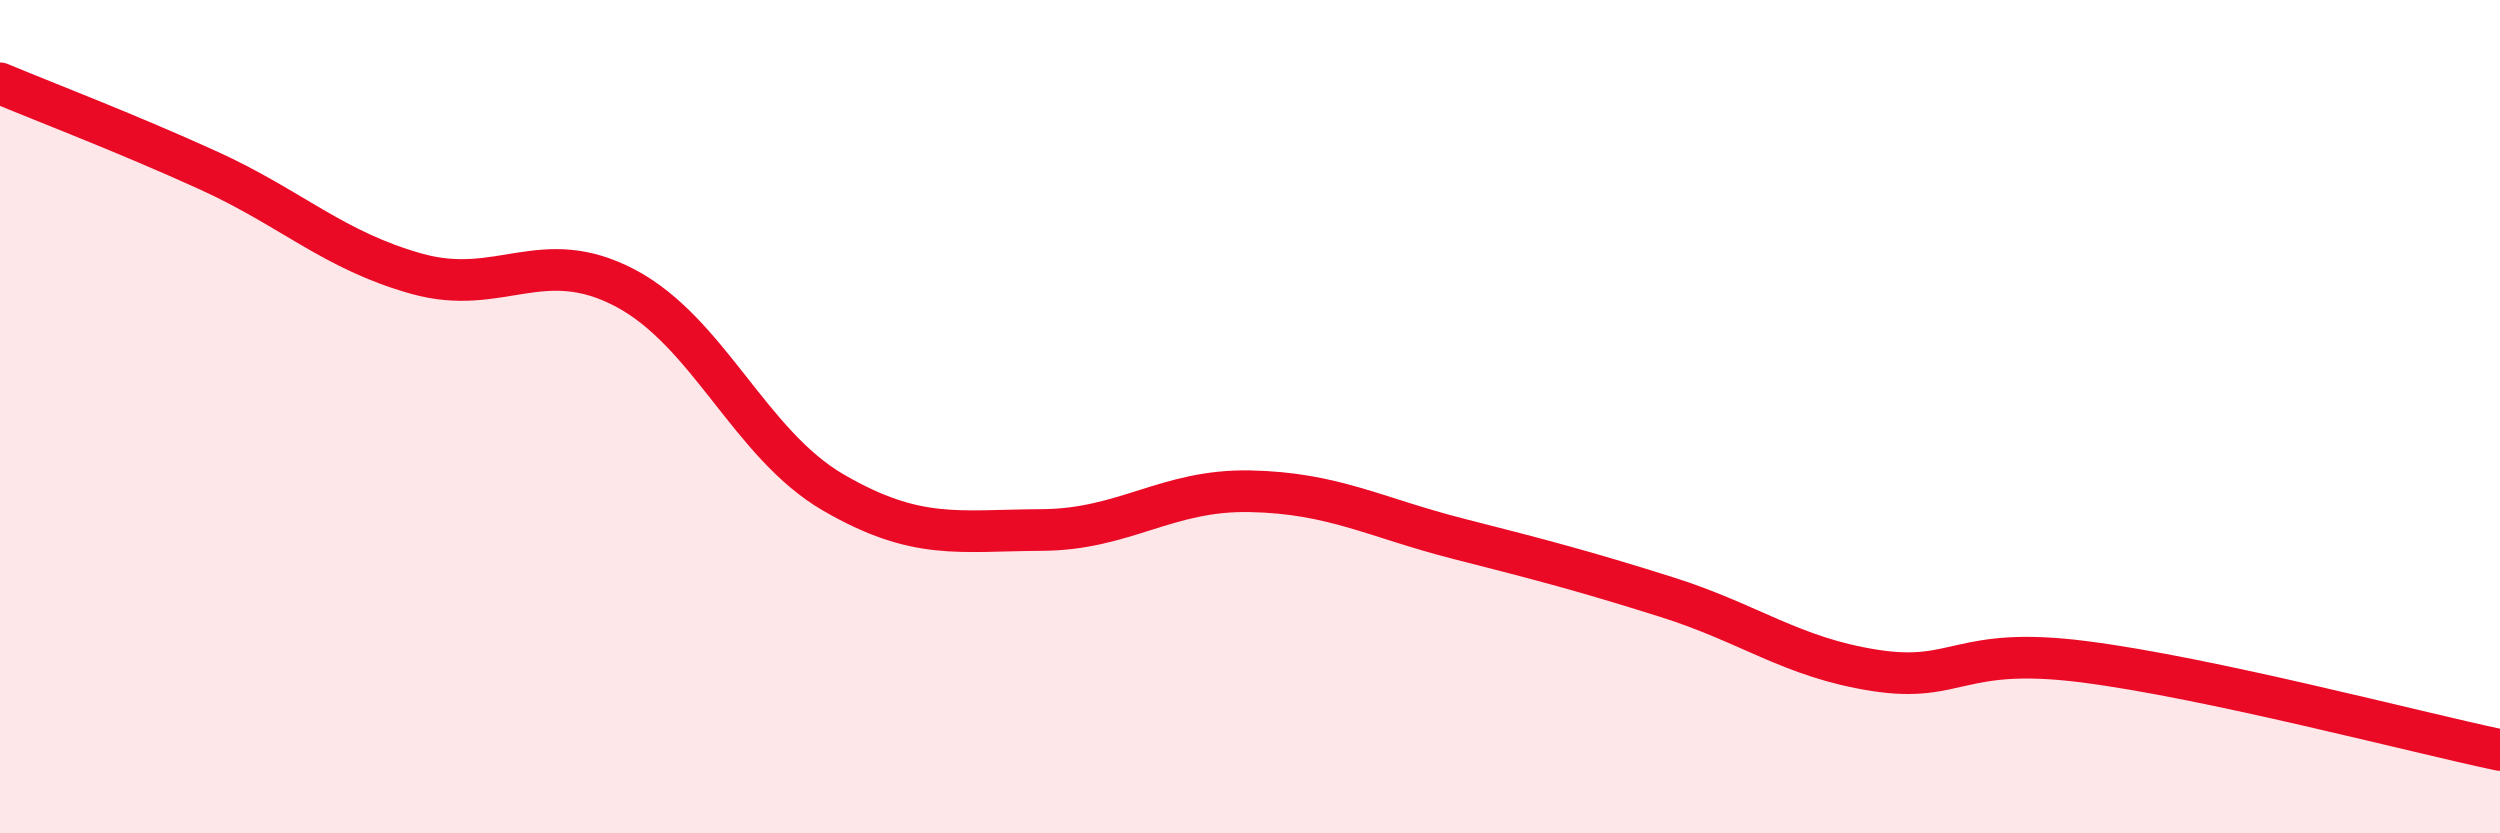 
    <svg width="60" height="20" viewBox="0 0 60 20" xmlns="http://www.w3.org/2000/svg">
      <path
        d="M 0,2 C 1,2.42 3,3.18 5,4.09 C 7,5 8,6.01 10,6.57 C 12,7.13 13,5.86 15,6.91 C 17,7.96 18,10.66 20,11.82 C 22,12.98 23,12.73 25,12.72 C 27,12.71 28,11.75 30,11.79 C 32,11.83 33,12.42 35,12.93 C 37,13.44 38,13.7 40,14.33 C 42,14.96 43,15.78 45,16.09 C 47,16.4 47,15.5 50,15.88 C 53,16.26 58,17.58 60,18L60 20L0 20Z"
        fill="#EB0A25"
        opacity="0.1"
        stroke-linecap="round"
        stroke-linejoin="round"
      />
      <path
        d="M 0,2 C 1,2.42 3,3.18 5,4.09 C 7,5 8,6.01 10,6.57 C 12,7.13 13,5.86 15,6.91 C 17,7.96 18,10.66 20,11.82 C 22,12.98 23,12.73 25,12.72 C 27,12.71 28,11.75 30,11.79 C 32,11.83 33,12.42 35,12.93 C 37,13.44 38,13.7 40,14.33 C 42,14.96 43,15.78 45,16.09 C 47,16.4 47,15.5 50,15.88 C 53,16.26 58,17.58 60,18"
        stroke="#EB0A25"
        stroke-width="1"
        fill="none"
        stroke-linecap="round"
        stroke-linejoin="round"
      />
    </svg>
  